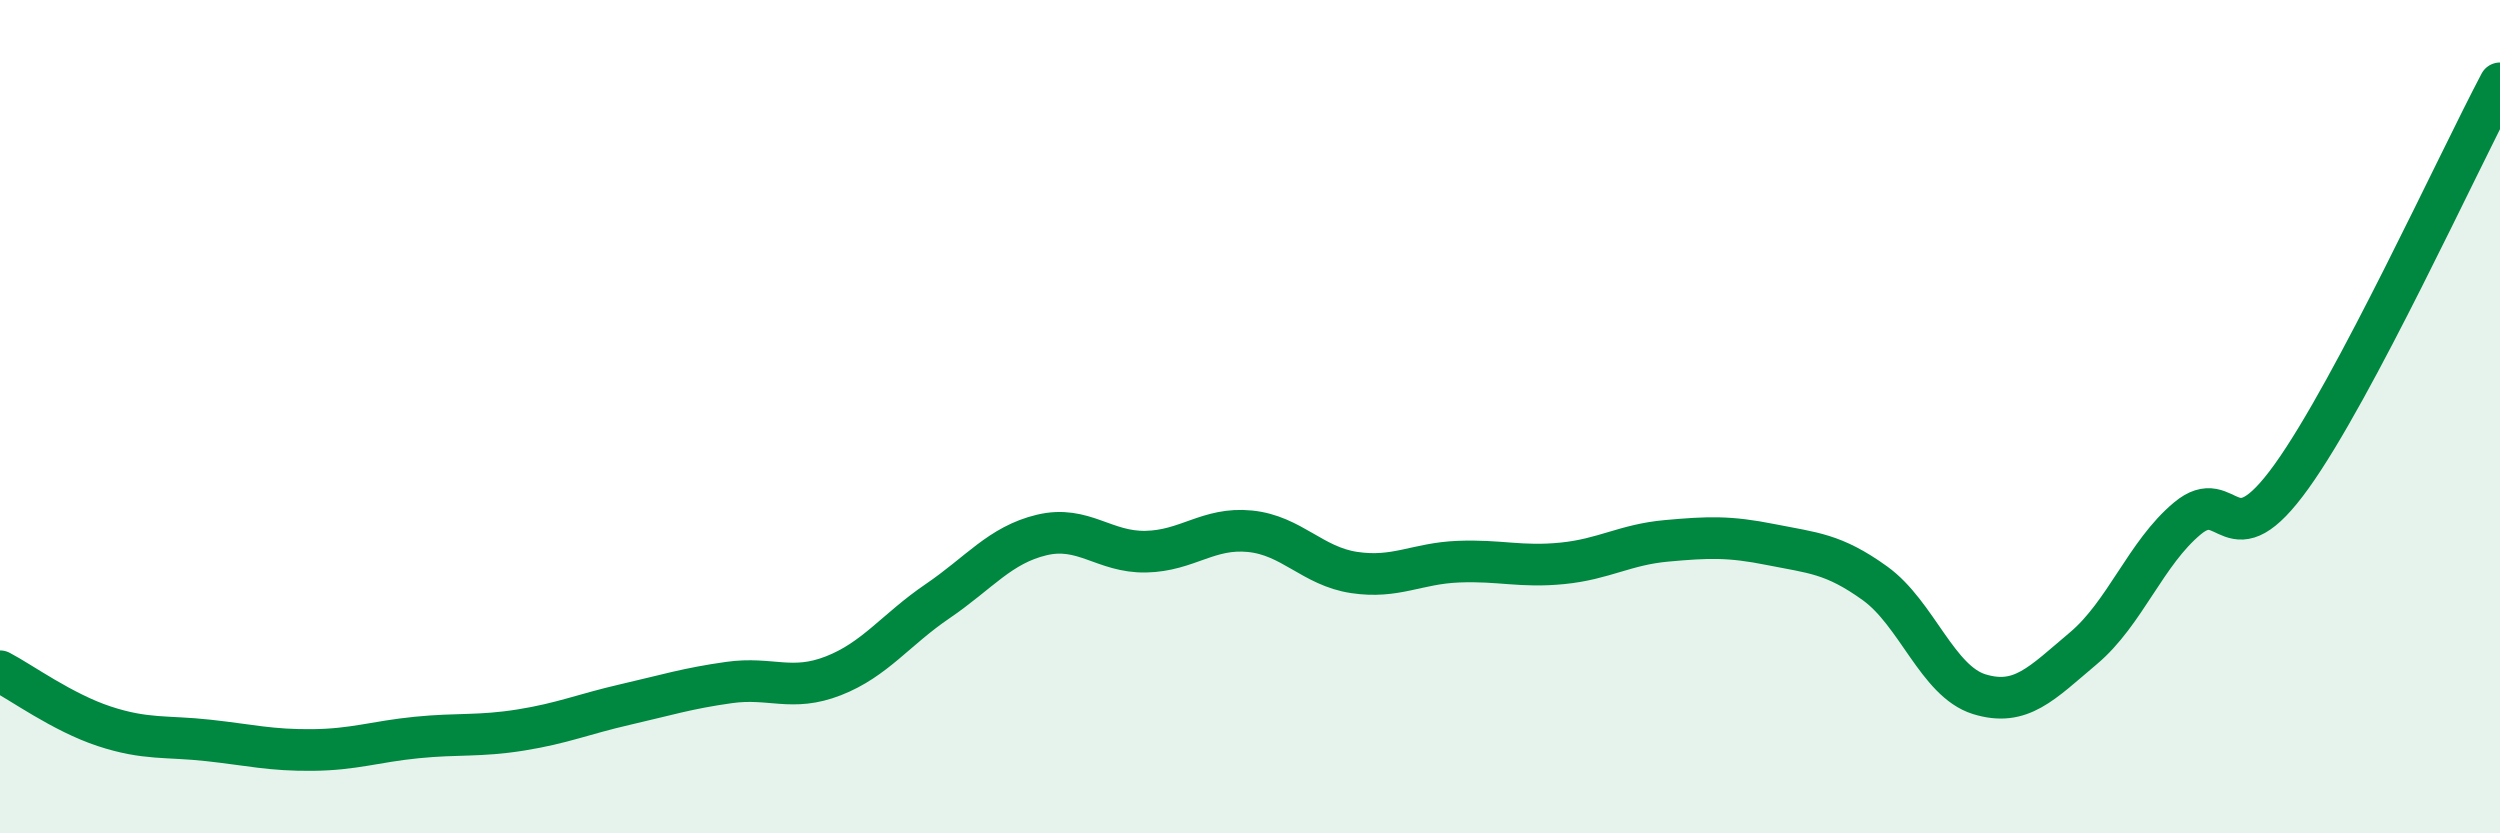 
    <svg width="60" height="20" viewBox="0 0 60 20" xmlns="http://www.w3.org/2000/svg">
      <path
        d="M 0,16.11 C 0.5,16.37 1.5,17.1 2.5,17.43 C 3.5,17.76 4,17.66 5,17.77 C 6,17.88 6.5,18.01 7.5,18 C 8.5,17.99 9,17.8 10,17.7 C 11,17.6 11.5,17.68 12.5,17.52 C 13.5,17.36 14,17.14 15,16.91 C 16,16.68 16.5,16.52 17.5,16.38 C 18.5,16.24 19,16.61 20,16.22 C 21,15.83 21.5,15.11 22.5,14.43 C 23.5,13.75 24,13.08 25,12.84 C 26,12.6 26.5,13.26 27.5,13.24 C 28.5,13.22 29,12.65 30,12.75 C 31,12.85 31.5,13.59 32.5,13.74 C 33.5,13.89 34,13.52 35,13.48 C 36,13.44 36.5,13.62 37.5,13.52 C 38.5,13.42 39,13.07 40,12.98 C 41,12.89 41.5,12.87 42.5,13.07 C 43.5,13.27 44,13.28 45,14 C 46,14.72 46.5,16.35 47.5,16.66 C 48.5,16.97 49,16.4 50,15.56 C 51,14.72 51.5,13.27 52.5,12.44 C 53.5,11.61 53.5,13.52 55,11.43 C 56.5,9.34 59,3.89 60,2L60 20L0 20Z"
        fill="#008740"
        opacity="0.1"
        stroke-linecap="round"
        stroke-linejoin="round"
      />
      <path
        d="M 0,16.11 C 0.5,16.37 1.5,17.1 2.5,17.43 C 3.5,17.76 4,17.66 5,17.77 C 6,17.88 6.5,18.01 7.5,18 C 8.5,17.99 9,17.8 10,17.7 C 11,17.6 11.5,17.68 12.5,17.52 C 13.5,17.36 14,17.14 15,16.91 C 16,16.68 16.5,16.52 17.5,16.38 C 18.5,16.24 19,16.61 20,16.22 C 21,15.83 21.5,15.11 22.5,14.43 C 23.5,13.75 24,13.08 25,12.84 C 26,12.6 26.5,13.26 27.5,13.24 C 28.5,13.22 29,12.65 30,12.75 C 31,12.85 31.5,13.59 32.5,13.74 C 33.5,13.89 34,13.52 35,13.48 C 36,13.44 36.5,13.62 37.5,13.52 C 38.5,13.42 39,13.07 40,12.98 C 41,12.89 41.5,12.87 42.5,13.07 C 43.5,13.27 44,13.28 45,14 C 46,14.72 46.5,16.35 47.5,16.66 C 48.5,16.97 49,16.4 50,15.56 C 51,14.72 51.5,13.27 52.5,12.44 C 53.5,11.61 53.5,13.52 55,11.43 C 56.5,9.34 59,3.89 60,2"
        stroke="#008740"
        stroke-width="1"
        fill="none"
        stroke-linecap="round"
        stroke-linejoin="round"
      />
    </svg>
  
